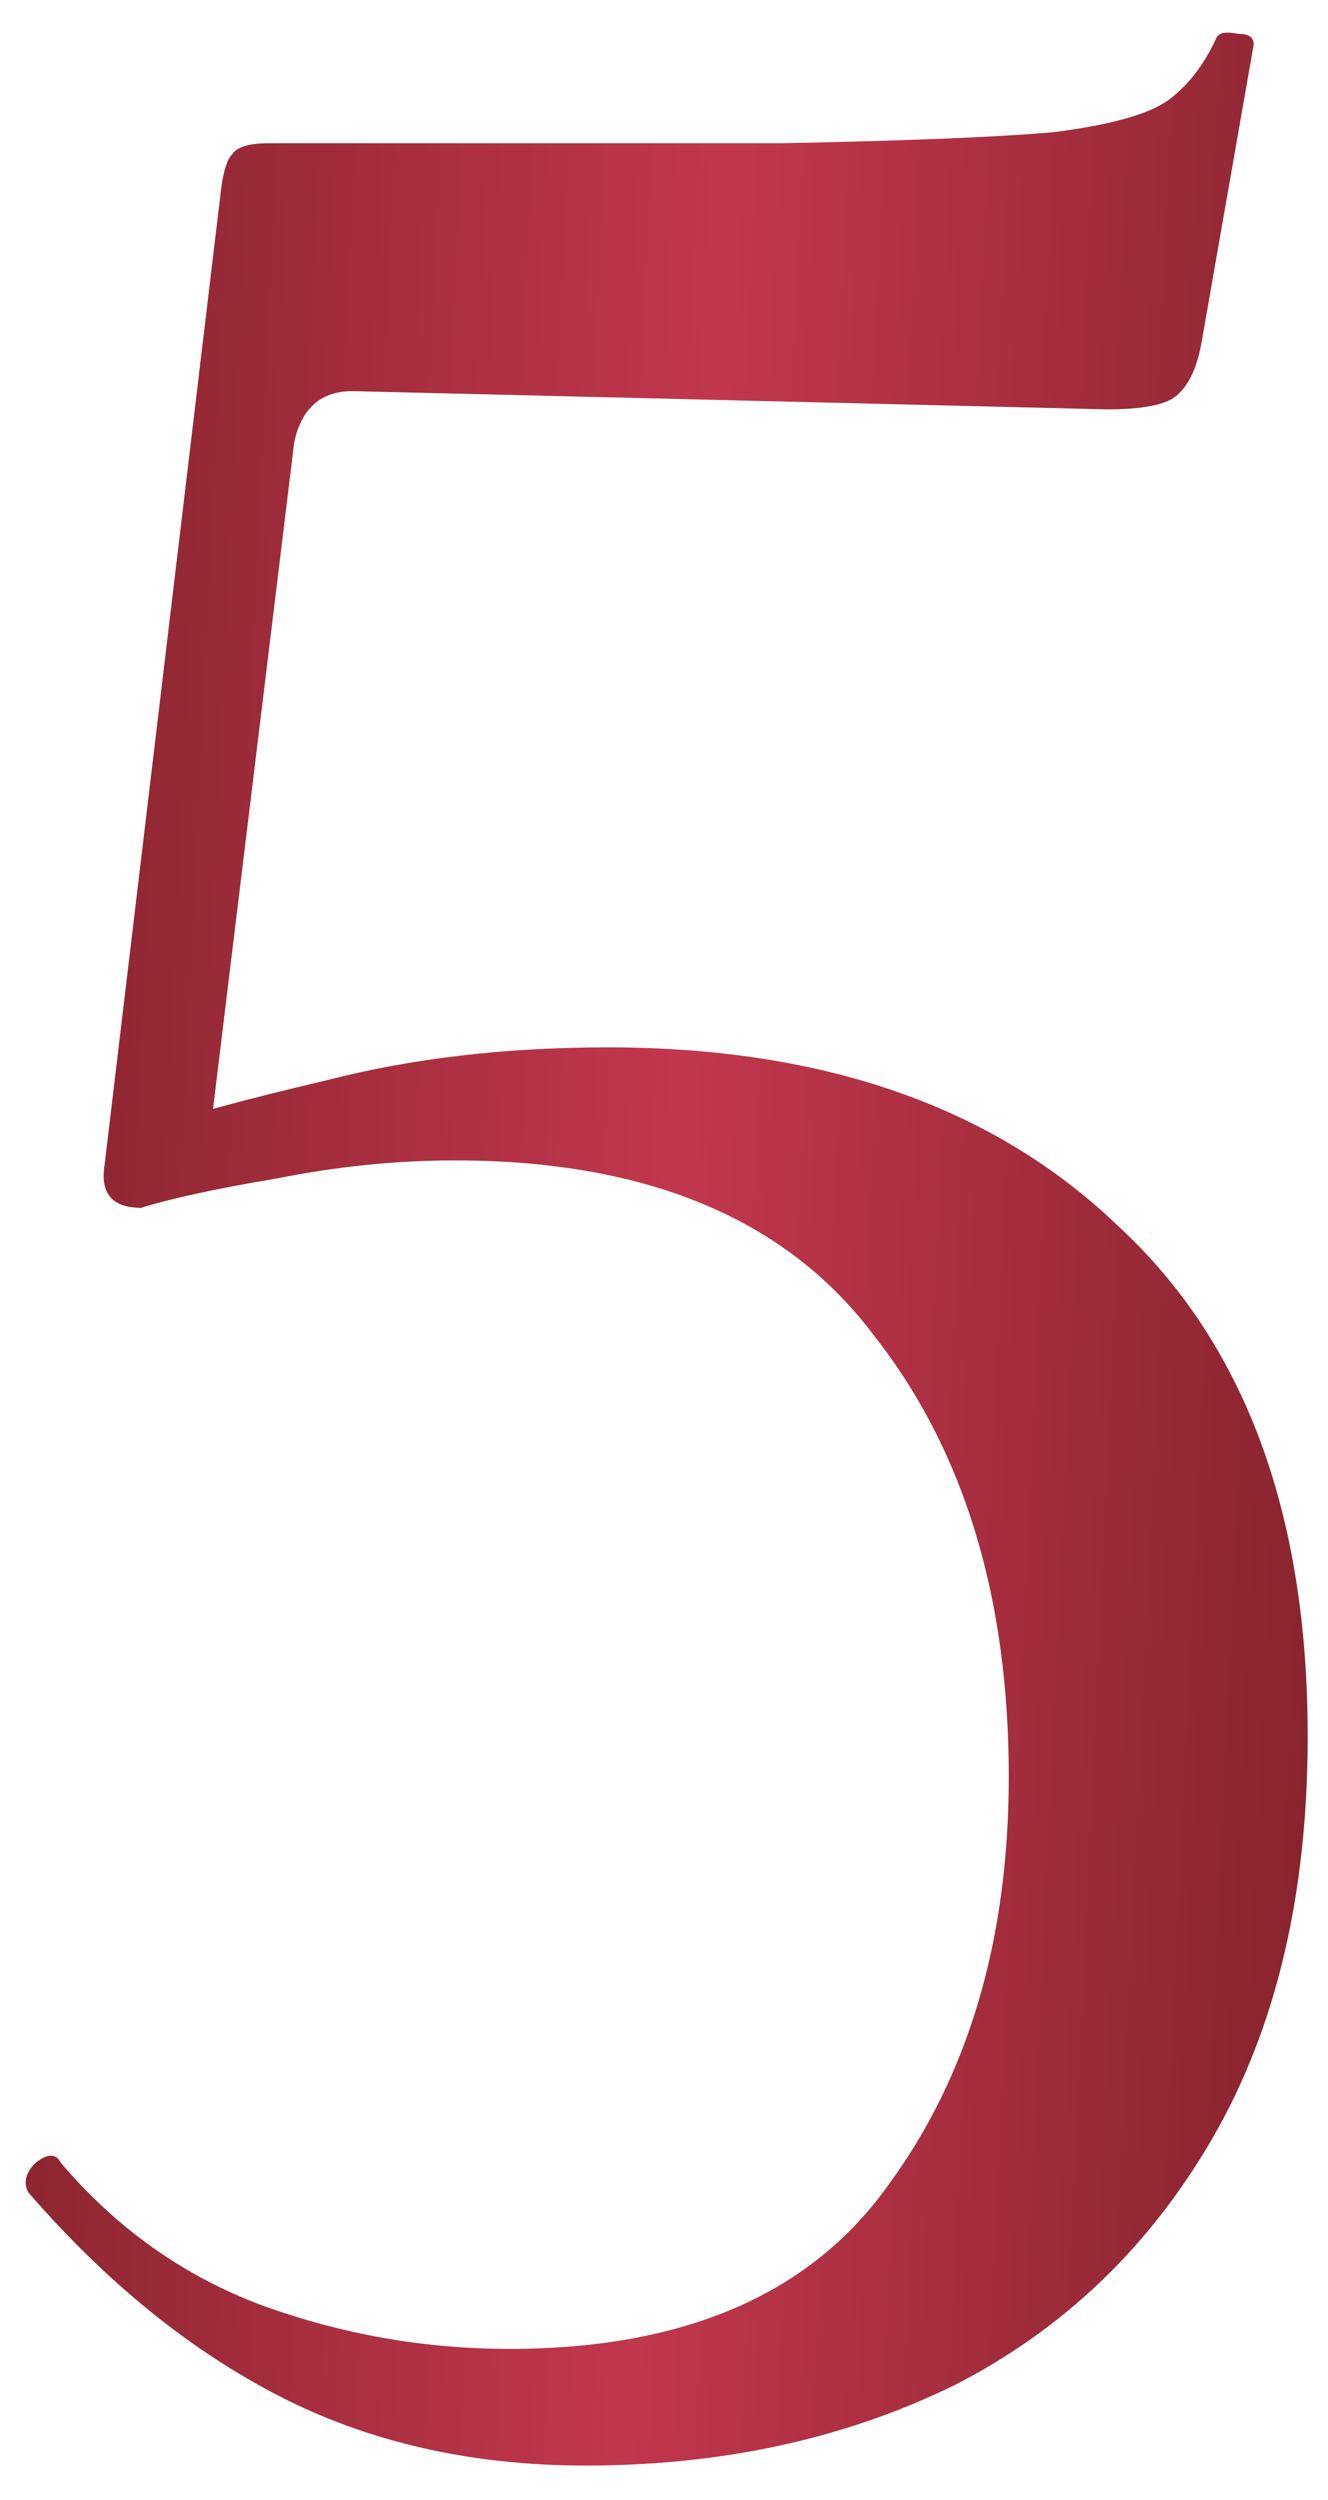 <?xml version="1.0" encoding="UTF-8"?> <svg xmlns="http://www.w3.org/2000/svg" width="34" height="64" viewBox="0 0 34 64" fill="none"><path d="M3.613 30.92C2.867 30.92 2.556 30.547 2.68 29.8L5.667 4.787C5.729 4.351 5.822 4.071 5.947 3.947C6.071 3.76 6.382 3.667 6.88 3.667C12.542 3.667 16.929 3.667 20.04 3.667C23.213 3.604 25.516 3.511 26.947 3.387C28.44 3.2 29.436 2.92 29.933 2.547C30.431 2.173 30.836 1.644 31.147 0.96C31.209 0.836 31.396 0.804 31.707 0.867C32.018 0.867 32.142 0.991 32.08 1.24L30.773 8.707C30.649 9.453 30.4 9.951 30.027 10.2C29.716 10.387 29.156 10.48 28.347 10.48L9.027 10.013C8.218 10.013 7.72 10.449 7.533 11.32L5.293 29.707L3.613 30.92ZM1.56 55.373C2.991 57.053 4.702 58.267 6.693 59.013C8.747 59.76 10.862 60.133 13.04 60.133C17.52 60.133 20.756 58.733 22.747 55.933C24.8 53.133 25.827 49.649 25.827 45.48C25.827 40.876 24.676 37.111 22.373 34.187C20.133 31.2 16.556 29.707 11.64 29.707C10.147 29.707 8.622 29.862 7.067 30.173C5.573 30.422 4.422 30.671 3.613 30.92C3.489 30.982 3.489 30.702 3.613 30.08C3.738 29.396 3.831 28.991 3.893 28.867C4.764 28.556 6.258 28.151 8.373 27.653C10.551 27.093 12.947 26.813 15.56 26.813C21.098 26.813 25.453 28.338 28.627 31.387C31.862 34.373 33.48 38.729 33.48 44.453C33.48 48.498 32.671 51.92 31.053 54.72C29.436 57.52 27.227 59.636 24.427 61.067C21.627 62.436 18.484 63.12 15 63.12C12.076 63.12 9.462 62.529 7.16 61.347C4.858 60.164 2.711 58.422 0.72 56.12C0.596 55.871 0.658 55.622 0.907 55.373C1.218 55.124 1.436 55.124 1.56 55.373Z" fill="url(#paint0_linear_3663_3)"></path><defs><linearGradient id="paint0_linear_3663_3" x1="-7.353" y1="-24" x2="46.481" y2="-21.478" gradientUnits="userSpaceOnUse"><stop stop-color="#67191C"></stop><stop offset="0.506" stop-color="#C2374D"></stop><stop offset="1" stop-color="#67191C"></stop></linearGradient></defs></svg> 